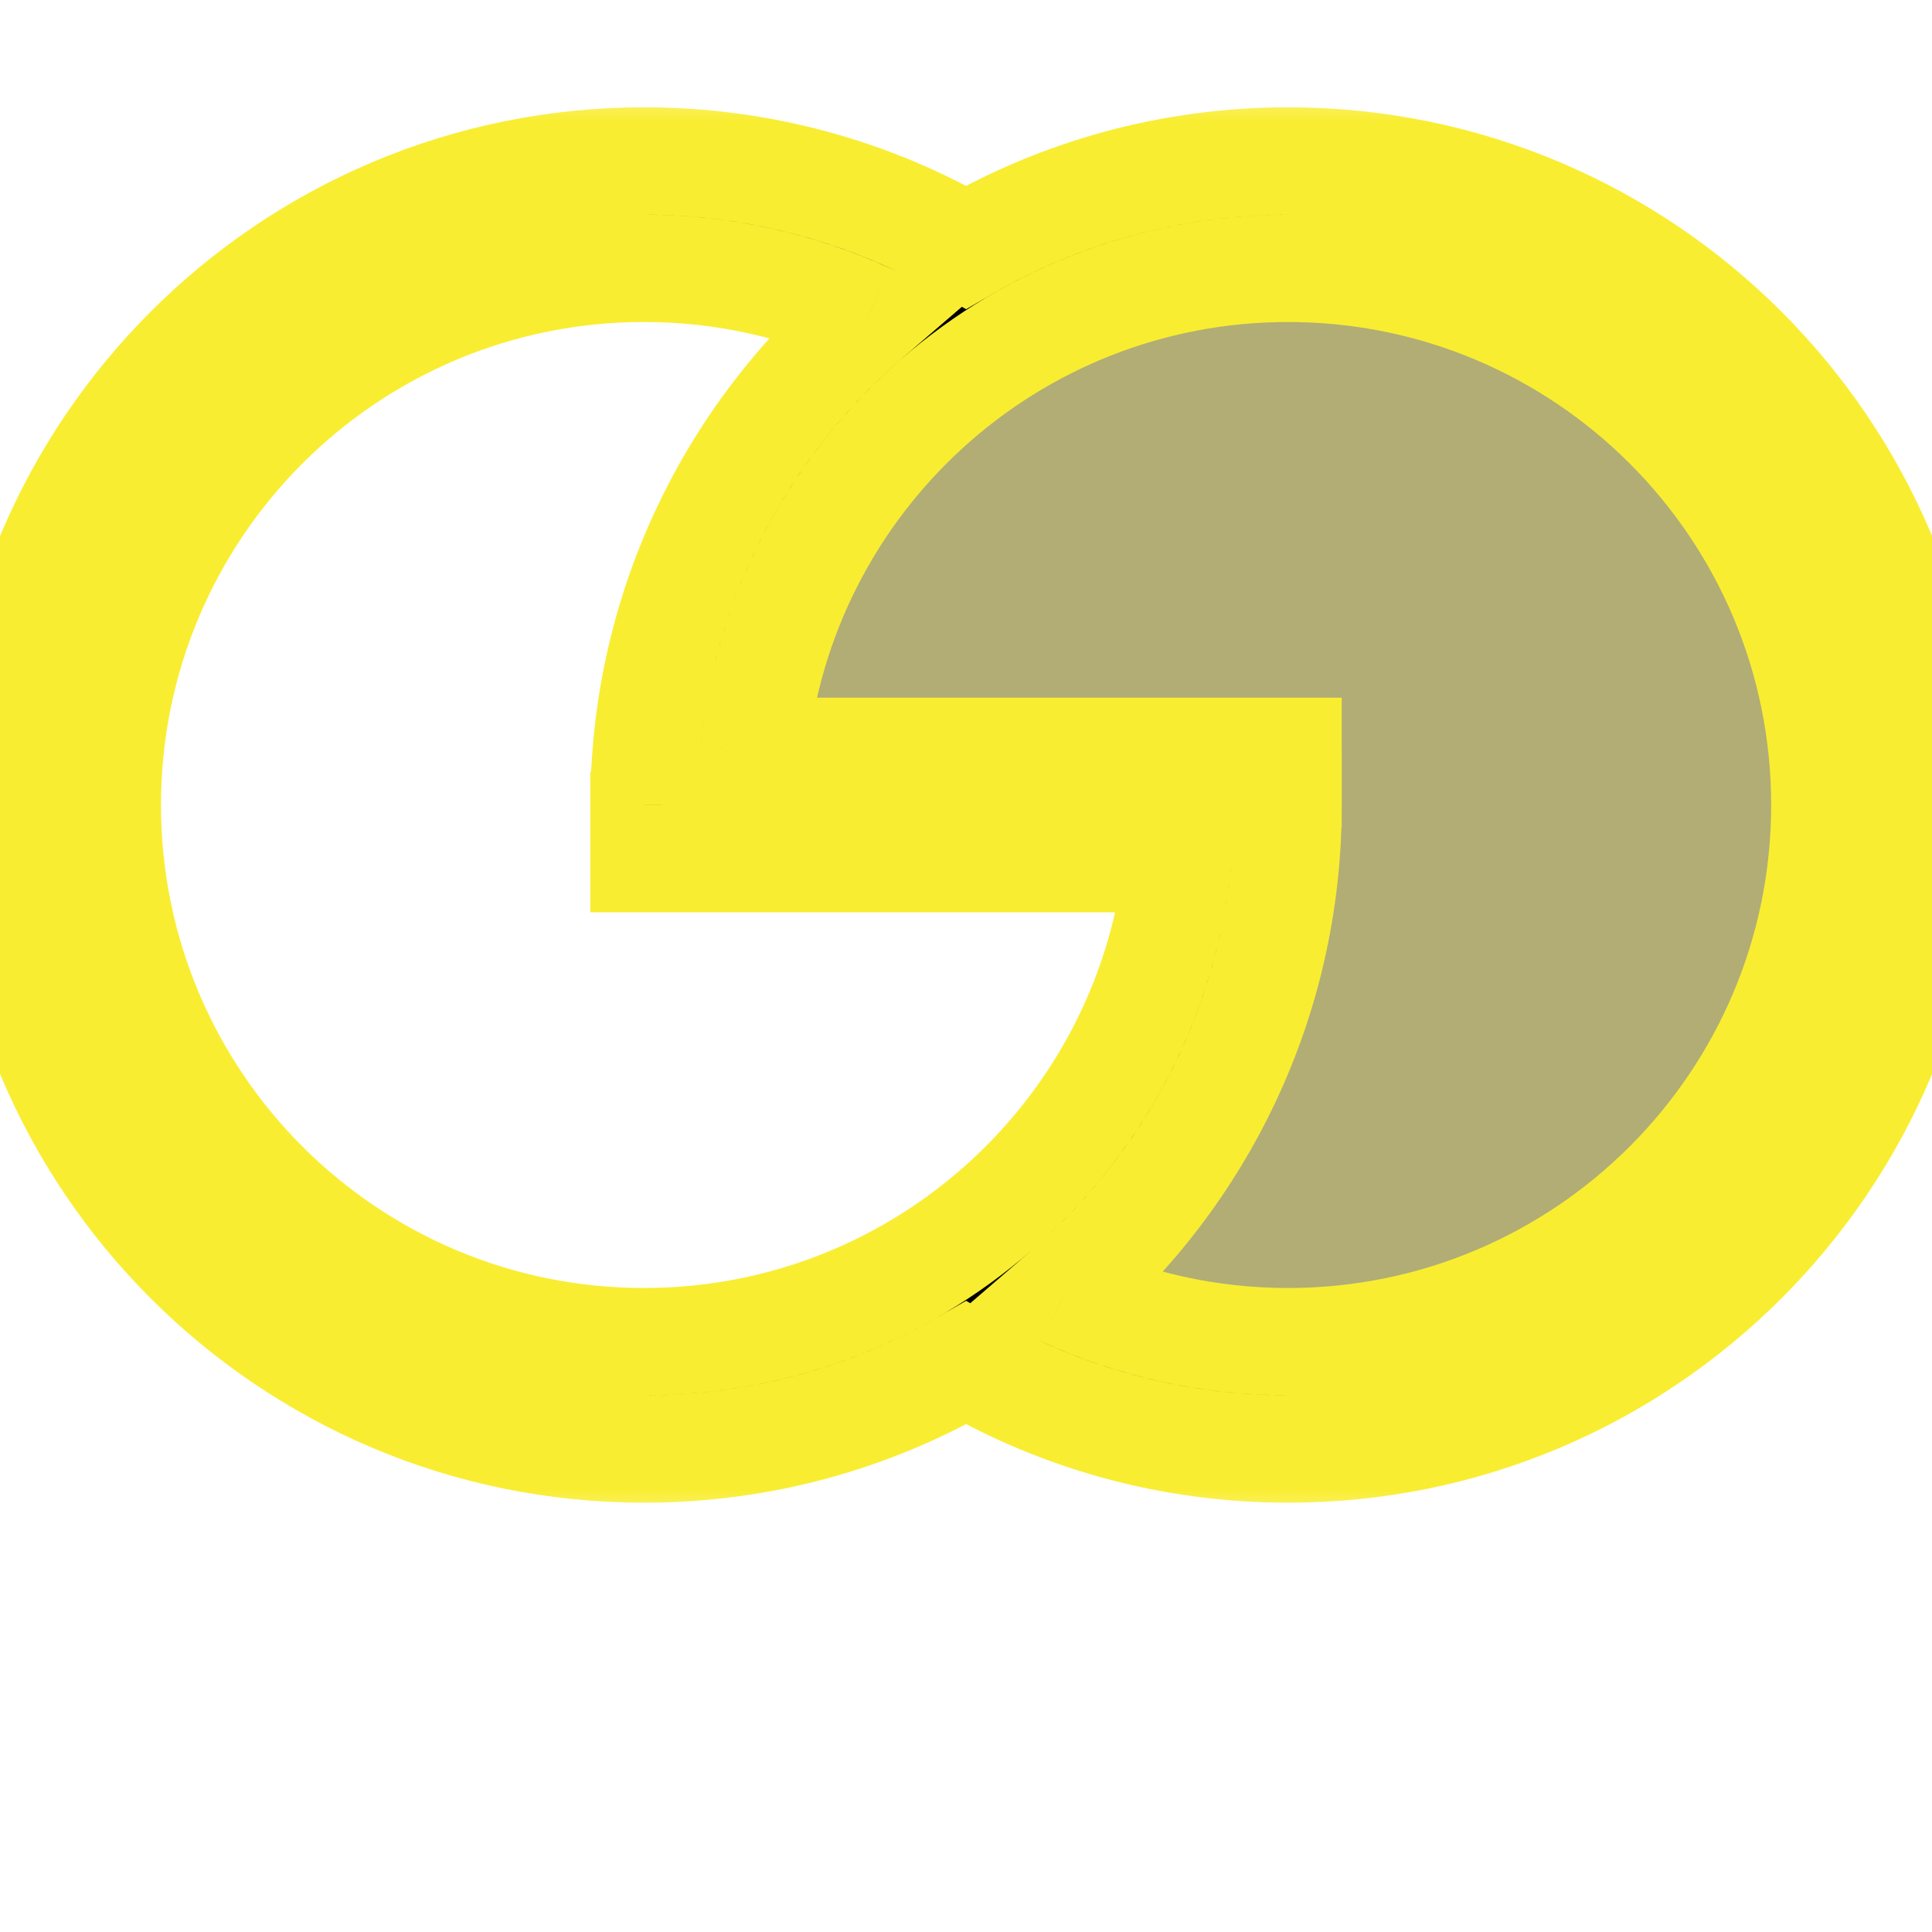 <svg width="24" height="24" viewBox="0 0 24 24" fill="none" xmlns="http://www.w3.org/2000/svg">
<g clip-path="url(#clip0_14_156)">
<path d="M22.668 10C22.668 13.682 19.683 16.667 16.001 16.667C14.89 16.667 13.842 16.395 12.921 15.914C12.189 15.532 15.875 10.614 15.334 10C14.3 8.826 9.334 11.688 9.334 10C9.334 6.318 12.319 3.333 16.001 3.333C19.683 3.333 22.668 6.318 22.668 10Z" fill="#7D7719" fill-opacity="0.6"/>
<mask id="path-2-outside-1_14_156" maskUnits="userSpaceOnUse" x="-1" y="1" width="26" height="18" fill="black">
<rect fill="white" x="-1" y="1" width="26" height="18"/>
<path fill-rule="evenodd" clip-rule="evenodd" d="M14.634 10.667C14.3 14.036 11.457 16.667 8 16.667C4.318 16.667 1.333 13.682 1.333 10C1.333 6.318 4.318 3.333 8 3.333C8.992 3.333 9.934 3.55 10.78 3.939C9.078 5.405 8.001 7.577 8.001 10L8 10V10.667H14.634ZM12.001 3.07C10.824 2.39 9.458 2 8 2C3.582 2 0 5.582 0 10C0 14.418 3.582 18 8 18C9.458 18 10.824 17.61 12.001 16.93C13.178 17.61 14.544 18 16.001 18C20.42 18 24.002 14.418 24.002 10C24.002 5.582 20.42 2 16.001 2C14.544 2 13.178 2.39 12.001 3.07ZM13.222 16.061C14.924 14.594 16.001 12.423 16.001 10H16L16 10V9.333H9.367C9.702 5.964 12.544 3.333 16.001 3.333C19.683 3.333 22.668 6.318 22.668 10C22.668 13.682 19.683 16.667 16.001 16.667C15.009 16.667 14.068 16.45 13.222 16.061Z"/>
</mask>
<path fill-rule="evenodd" clip-rule="evenodd" d="M14.634 10.667C14.3 14.036 11.457 16.667 8 16.667C4.318 16.667 1.333 13.682 1.333 10C1.333 6.318 4.318 3.333 8 3.333C8.992 3.333 9.934 3.55 10.78 3.939C9.078 5.405 8.001 7.577 8.001 10L8 10V10.667H14.634ZM12.001 3.07C10.824 2.39 9.458 2 8 2C3.582 2 0 5.582 0 10C0 14.418 3.582 18 8 18C9.458 18 10.824 17.61 12.001 16.93C13.178 17.61 14.544 18 16.001 18C20.42 18 24.002 14.418 24.002 10C24.002 5.582 20.42 2 16.001 2C14.544 2 13.178 2.39 12.001 3.07ZM13.222 16.061C14.924 14.594 16.001 12.423 16.001 10H16L16 10V9.333H9.367C9.702 5.964 12.544 3.333 16.001 3.333C19.683 3.333 22.668 6.318 22.668 10C22.668 13.682 19.683 16.667 16.001 16.667C15.009 16.667 14.068 16.45 13.222 16.061Z" fill="black"/>
<path d="M14.634 10.667L15.298 10.732L15.371 10H14.634V10.667ZM10.78 3.939L11.215 4.443L12.001 3.766L11.058 3.333L10.78 3.939ZM8.001 10L8.299 10.596L8.668 10.412L8.668 10L8.001 10ZM8 10L7.702 9.404L7.333 9.588V10H8ZM8 10.667H7.333V11.333H8V10.667ZM12.001 3.07L11.667 3.647L12.001 3.841L12.335 3.647L12.001 3.07ZM12.001 16.93L12.335 16.352L12.001 16.159L11.667 16.352L12.001 16.93ZM13.222 16.061L12.787 15.556L12.001 16.234L12.944 16.667L13.222 16.061ZM16.001 10L16.668 10L16.668 9.333H16.001V10ZM16 10L15.535 9.523L14.363 10.667H16V10ZM16 10L16.466 10.477L16.667 10.281V10H16ZM16 9.333H16.667V8.667H16V9.333ZM9.367 9.333L8.704 9.267L8.631 10H9.367V9.333ZM13.971 10.601C13.67 13.632 11.111 16 8 16V17.333C11.804 17.333 14.93 14.439 15.298 10.732L13.971 10.601ZM8 16C4.686 16 2 13.314 2 10H0.667C0.667 14.05 3.95 17.333 8 17.333V16ZM2 10C2 6.686 4.686 4 8 4V2.667C3.95 2.667 0.667 5.95 0.667 10H2ZM8 4C8.894 4 9.741 4.195 10.502 4.544L11.058 3.333C10.127 2.905 9.09 2.667 8 2.667V4ZM8.668 10C8.668 7.779 9.654 5.789 11.215 4.443L10.345 3.434C8.502 5.022 7.334 7.375 7.334 9.999L8.668 10ZM8.298 10.596L8.299 10.596L7.703 9.403L7.702 9.404L8.298 10.596ZM8.667 10.667V10H7.333V10.667H8.667ZM14.634 10H8V11.333H14.634V10ZM12.335 2.493C11.059 1.755 9.578 1.333 8 1.333V2.667C9.337 2.667 10.589 3.024 11.667 3.647L12.335 2.493ZM8 1.333C3.214 1.333 -0.667 5.213 -0.667 10H0.667C0.667 5.95 3.95 2.667 8 2.667V1.333ZM-0.667 10C-0.667 14.787 3.214 18.667 8 18.667V17.333C3.95 17.333 0.667 14.05 0.667 10H-0.667ZM8 18.667C9.578 18.667 11.059 18.245 12.335 17.507L11.667 16.352C10.589 16.976 9.337 17.333 8 17.333V18.667ZM16.001 17.333C14.664 17.333 13.413 16.976 12.335 16.352L11.667 17.507C12.943 18.245 14.424 18.667 16.001 18.667V17.333ZM23.335 10C23.335 14.05 20.052 17.333 16.001 17.333V18.667C20.788 18.667 24.669 14.787 24.669 10H23.335ZM16.001 2.667C20.052 2.667 23.335 5.95 23.335 10H24.669C24.669 5.213 20.788 1.333 16.001 1.333V2.667ZM12.335 3.647C13.413 3.024 14.664 2.667 16.001 2.667V1.333C14.424 1.333 12.943 1.755 11.667 2.493L12.335 3.647ZM13.657 16.566C15.5 14.978 16.668 12.625 16.668 10L15.334 10C15.334 12.221 14.348 14.211 12.787 15.556L13.657 16.566ZM16.001 9.333H16V10.667H16.001V9.333ZM15.535 9.523L15.535 9.523L16.466 10.477L16.466 10.477L15.535 9.523ZM15.334 9.333V10H16.667V9.333H15.334ZM9.367 10H16V8.667H9.367V10ZM16.001 2.667C12.198 2.667 9.072 5.561 8.704 9.267L10.031 9.399C10.332 6.368 12.89 4 16.001 4V2.667ZM23.335 10C23.335 5.95 20.052 2.667 16.001 2.667V4C19.315 4 22.002 6.686 22.002 10H23.335ZM16.001 17.333C20.052 17.333 23.335 14.05 23.335 10H22.002C22.002 13.314 19.315 16 16.001 16V17.333ZM12.944 16.667C13.875 17.095 14.911 17.333 16.001 17.333V16C15.107 16 14.261 15.805 13.5 15.456L12.944 16.667Z" fill="#F9ED32" mask="url(#path-2-outside-1_14_156)"/>
</g>
<defs>
<clipPath id="clip0_14_156">
<rect width="24" height="24" fill="white"/>
</clipPath>
</defs>
</svg>
